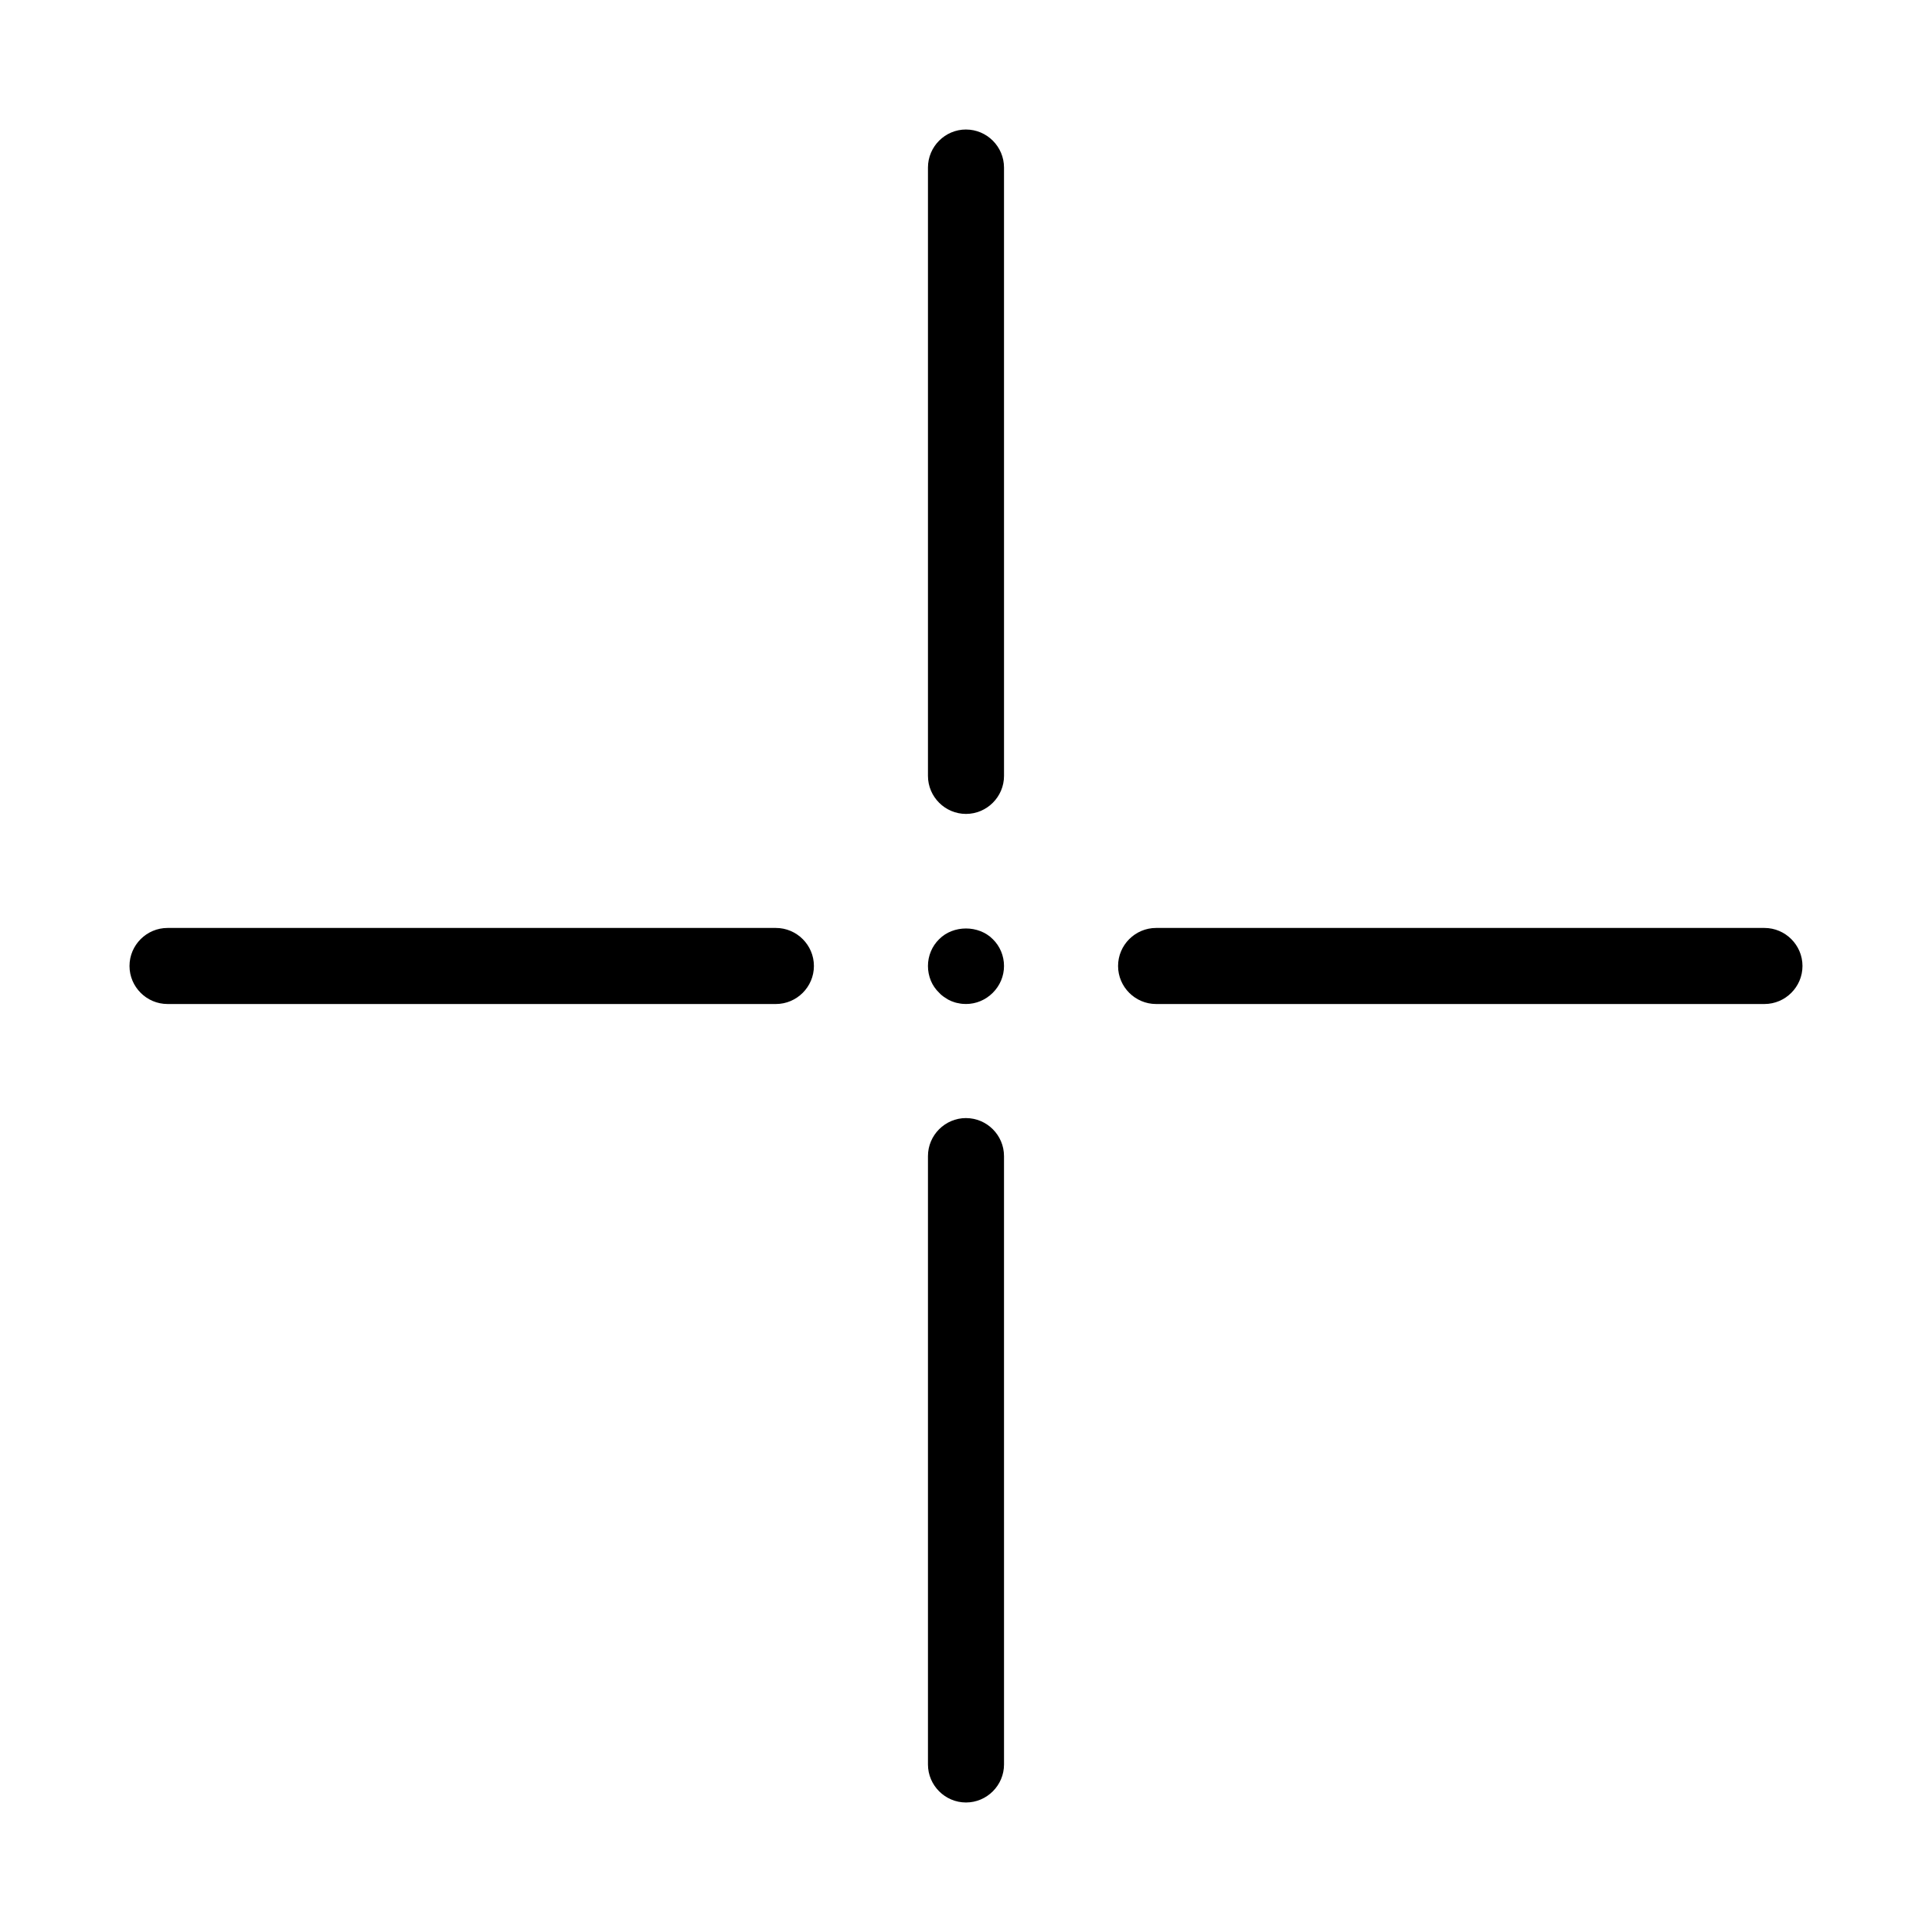 <?xml version="1.0" encoding="UTF-8"?>
<!-- Uploaded to: ICON Repo, www.iconrepo.com, Generator: ICON Repo Mixer Tools -->
<svg fill="#000000" width="800px" height="800px" version="1.1" viewBox="144 144 512 512" xmlns="http://www.w3.org/2000/svg">
 <path d="m407.1 392.89c1.914 1.863 2.973 4.434 2.973 7.106s-1.059 5.188-2.973 7.106c-1.914 1.91-4.434 2.969-7.102 2.969-0.656 0-1.309-0.051-1.965-0.203-0.656-0.102-1.309-0.301-1.914-0.555-0.605-0.25-1.16-0.555-1.715-0.957-0.555-0.352-1.059-0.754-1.512-1.258-0.957-0.906-1.715-2.016-2.215-3.223-0.504-1.262-0.758-2.519-0.758-3.879 0-2.672 1.059-5.238 2.973-7.106 3.727-3.777 10.48-3.777 14.207 0zm-7.102-214.57c-5.543 0-10.078 4.535-10.078 10.078v161.22c0 5.543 4.535 10.078 10.078 10.078s10.078-4.535 10.078-10.078l-0.004-161.22c0-5.543-4.535-10.074-10.074-10.074zm0 261.98c-5.543 0-10.078 4.535-10.078 10.078v161.22c0 5.543 4.535 10.078 10.078 10.078s10.078-4.535 10.078-10.078l-0.004-161.22c0-5.543-4.535-10.074-10.074-10.074zm211.6-50.383h-161.22c-5.543 0-10.078 4.535-10.078 10.078s4.535 10.078 10.078 10.078h161.22c5.543 0 10.078-4.535 10.078-10.078s-4.535-10.078-10.078-10.078zm-261.98 0h-161.22c-5.543 0-10.078 4.535-10.078 10.078s4.535 10.078 10.078 10.078h161.22c5.543 0 10.078-4.535 10.078-10.078s-4.535-10.078-10.078-10.078z"/>
</svg>